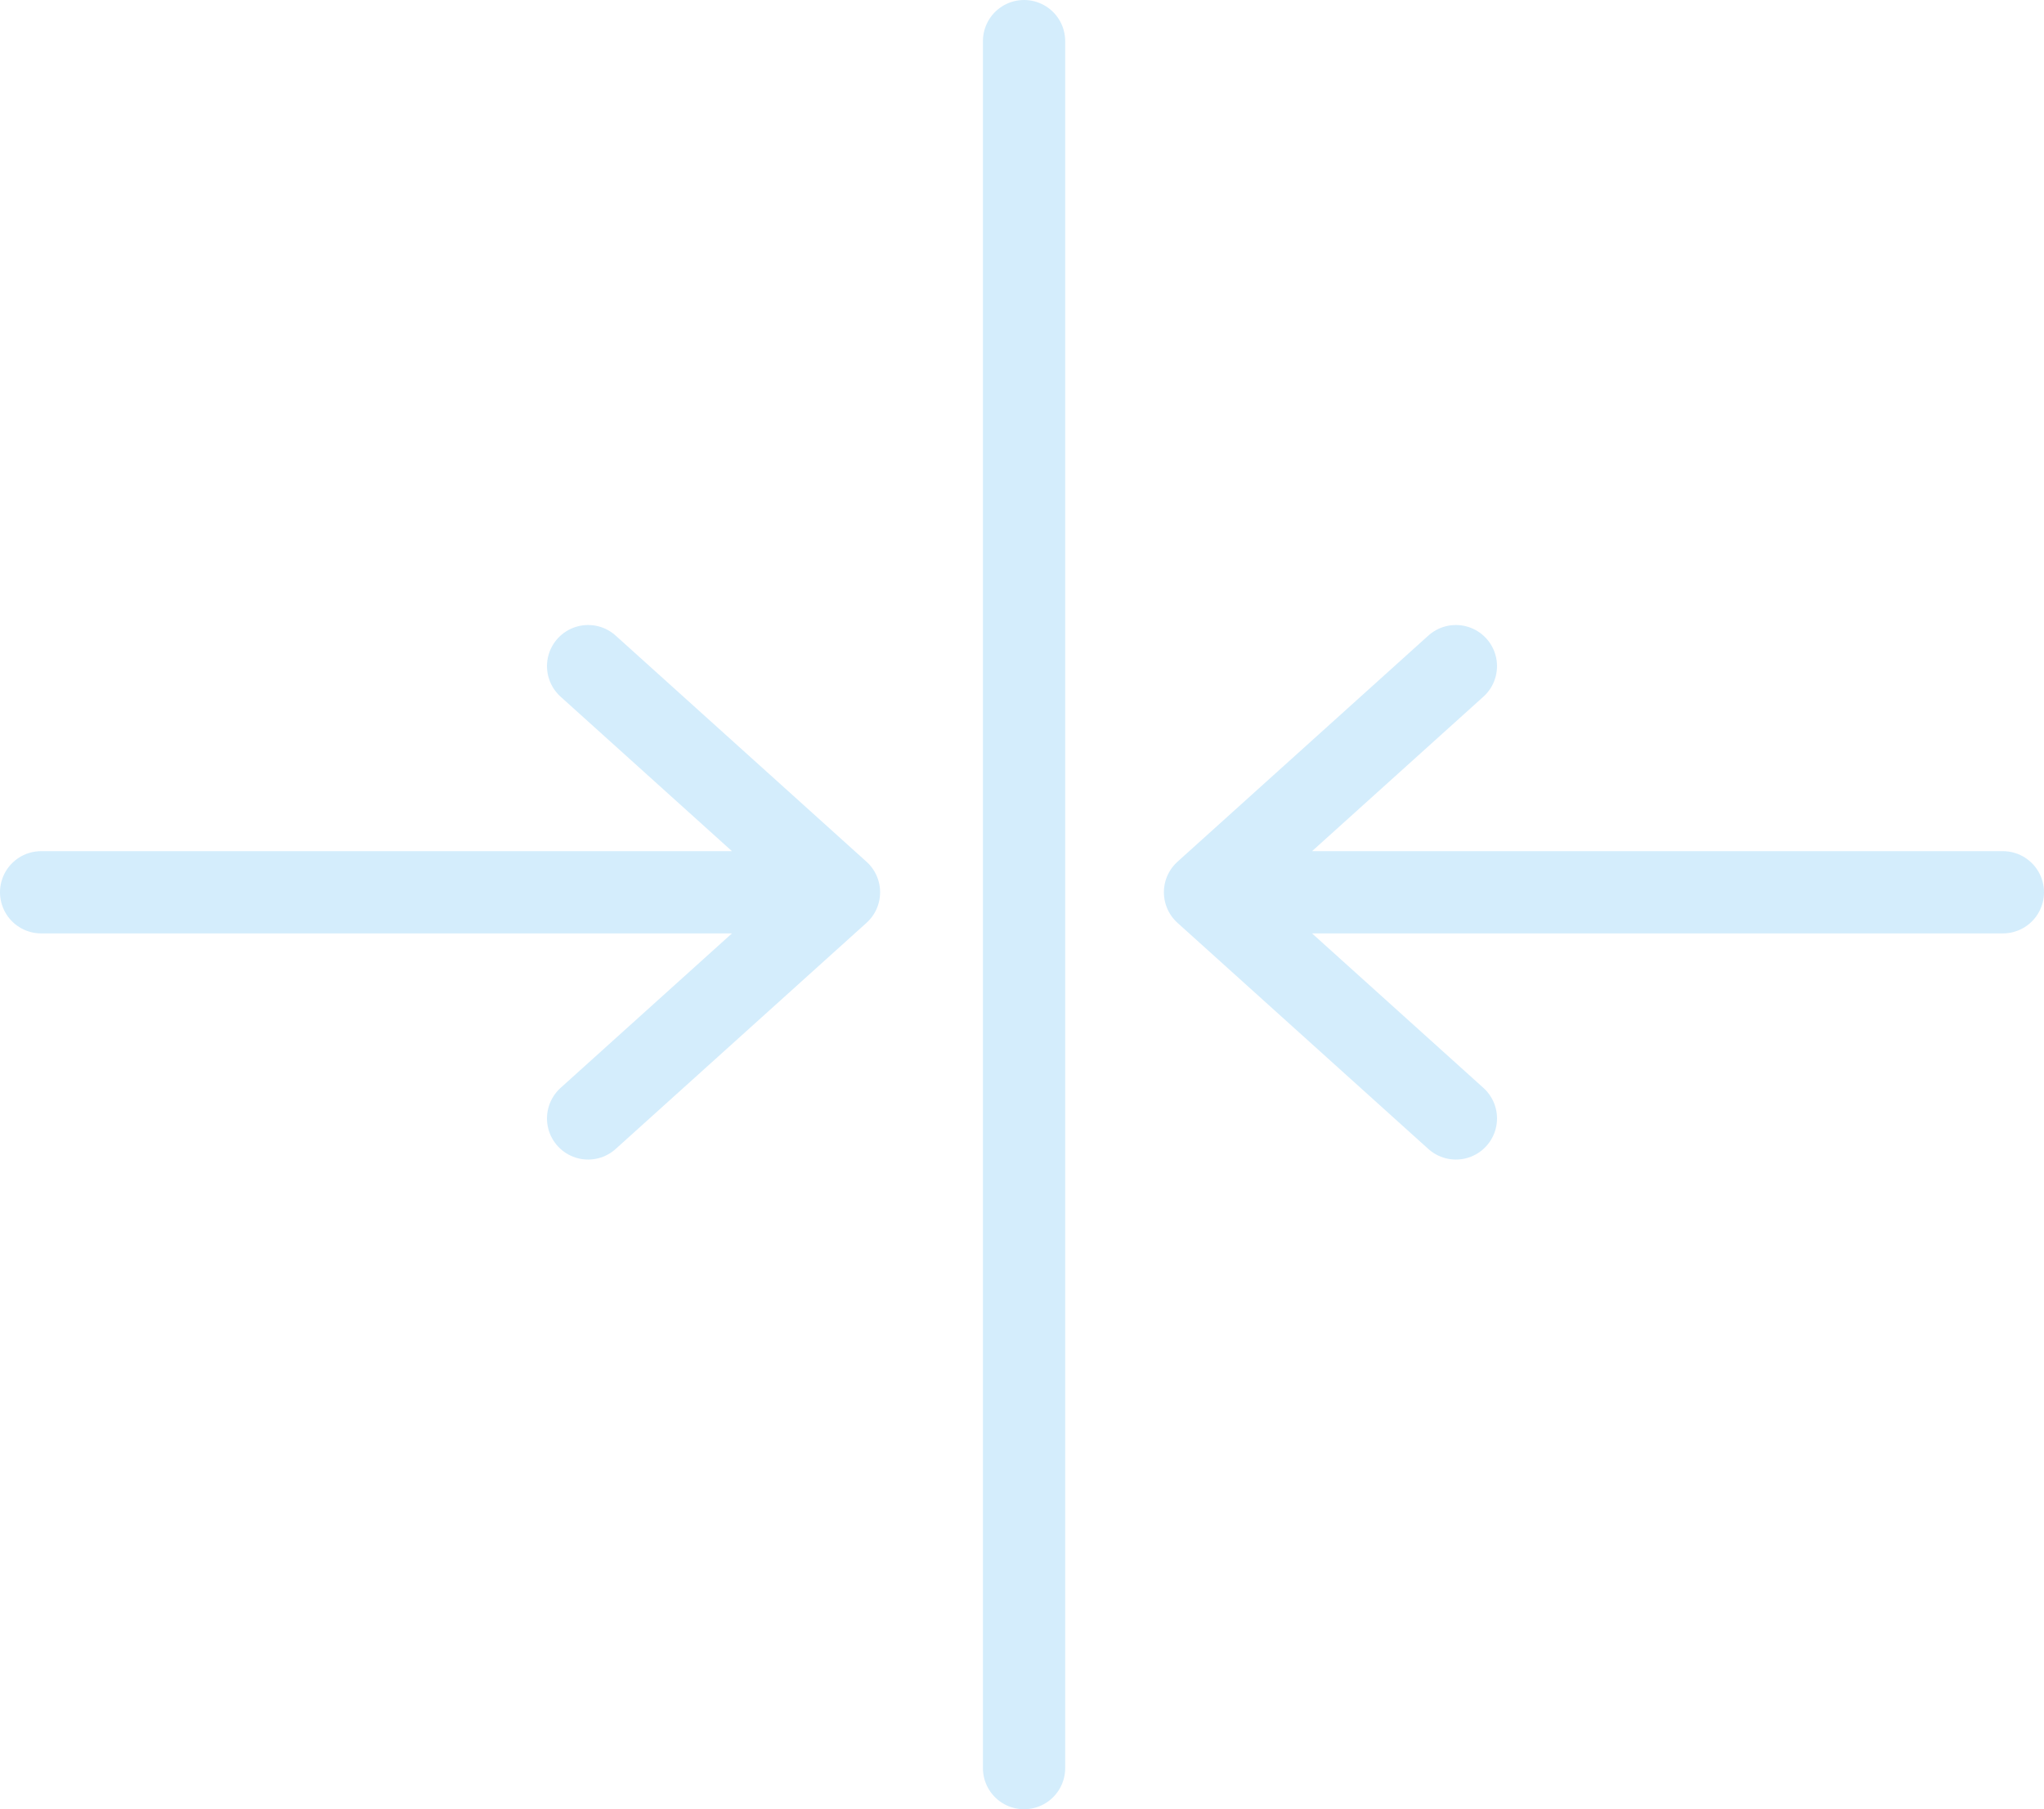 <?xml version="1.0" encoding="utf-8"?>
<!-- Generator: Adobe Illustrator 24.3.0, SVG Export Plug-In . SVG Version: 6.00 Build 0)  -->
<svg version="1.1" id="Layer_1" xmlns="http://www.w3.org/2000/svg" xmlns:xlink="http://www.w3.org/1999/xlink" x="0px" y="0px"
	 viewBox="0 0 49.7 44" style="enable-background:new 0 0 49.7 44;" xml:space="preserve">
<style type="text/css">
	.st0{clip-path:url(#SVGID_2_);fill:none;stroke:#D4EDFC;stroke-width:2;stroke-linecap:round;stroke-miterlimit:10;}
	
		.st1{clip-path:url(#SVGID_2_);fill:none;stroke:#D4EDFC;stroke-width:2;stroke-linecap:round;stroke-linejoin:round;stroke-miterlimit:10;}
</style>
<g>
	<defs>
		<rect id="SVGID_1_" width="49.7" height="44"/>
	</defs>
	<clipPath id="SVGID_2_">
		<use xlink:href="#SVGID_1_"  style="overflow:visible;"/>
	</clipPath>
	<line class="st0" x1="24.9" y1="1" x2="24.9" y2="43"/>
	<path class="st1" d="M35.4,27.2l-6.1-5.5h19.4H29.3l6.1-5.5 M14.3,27.2l6.1-5.5H1h19.4l-6.1-5.5"/>
</g>
</svg>
